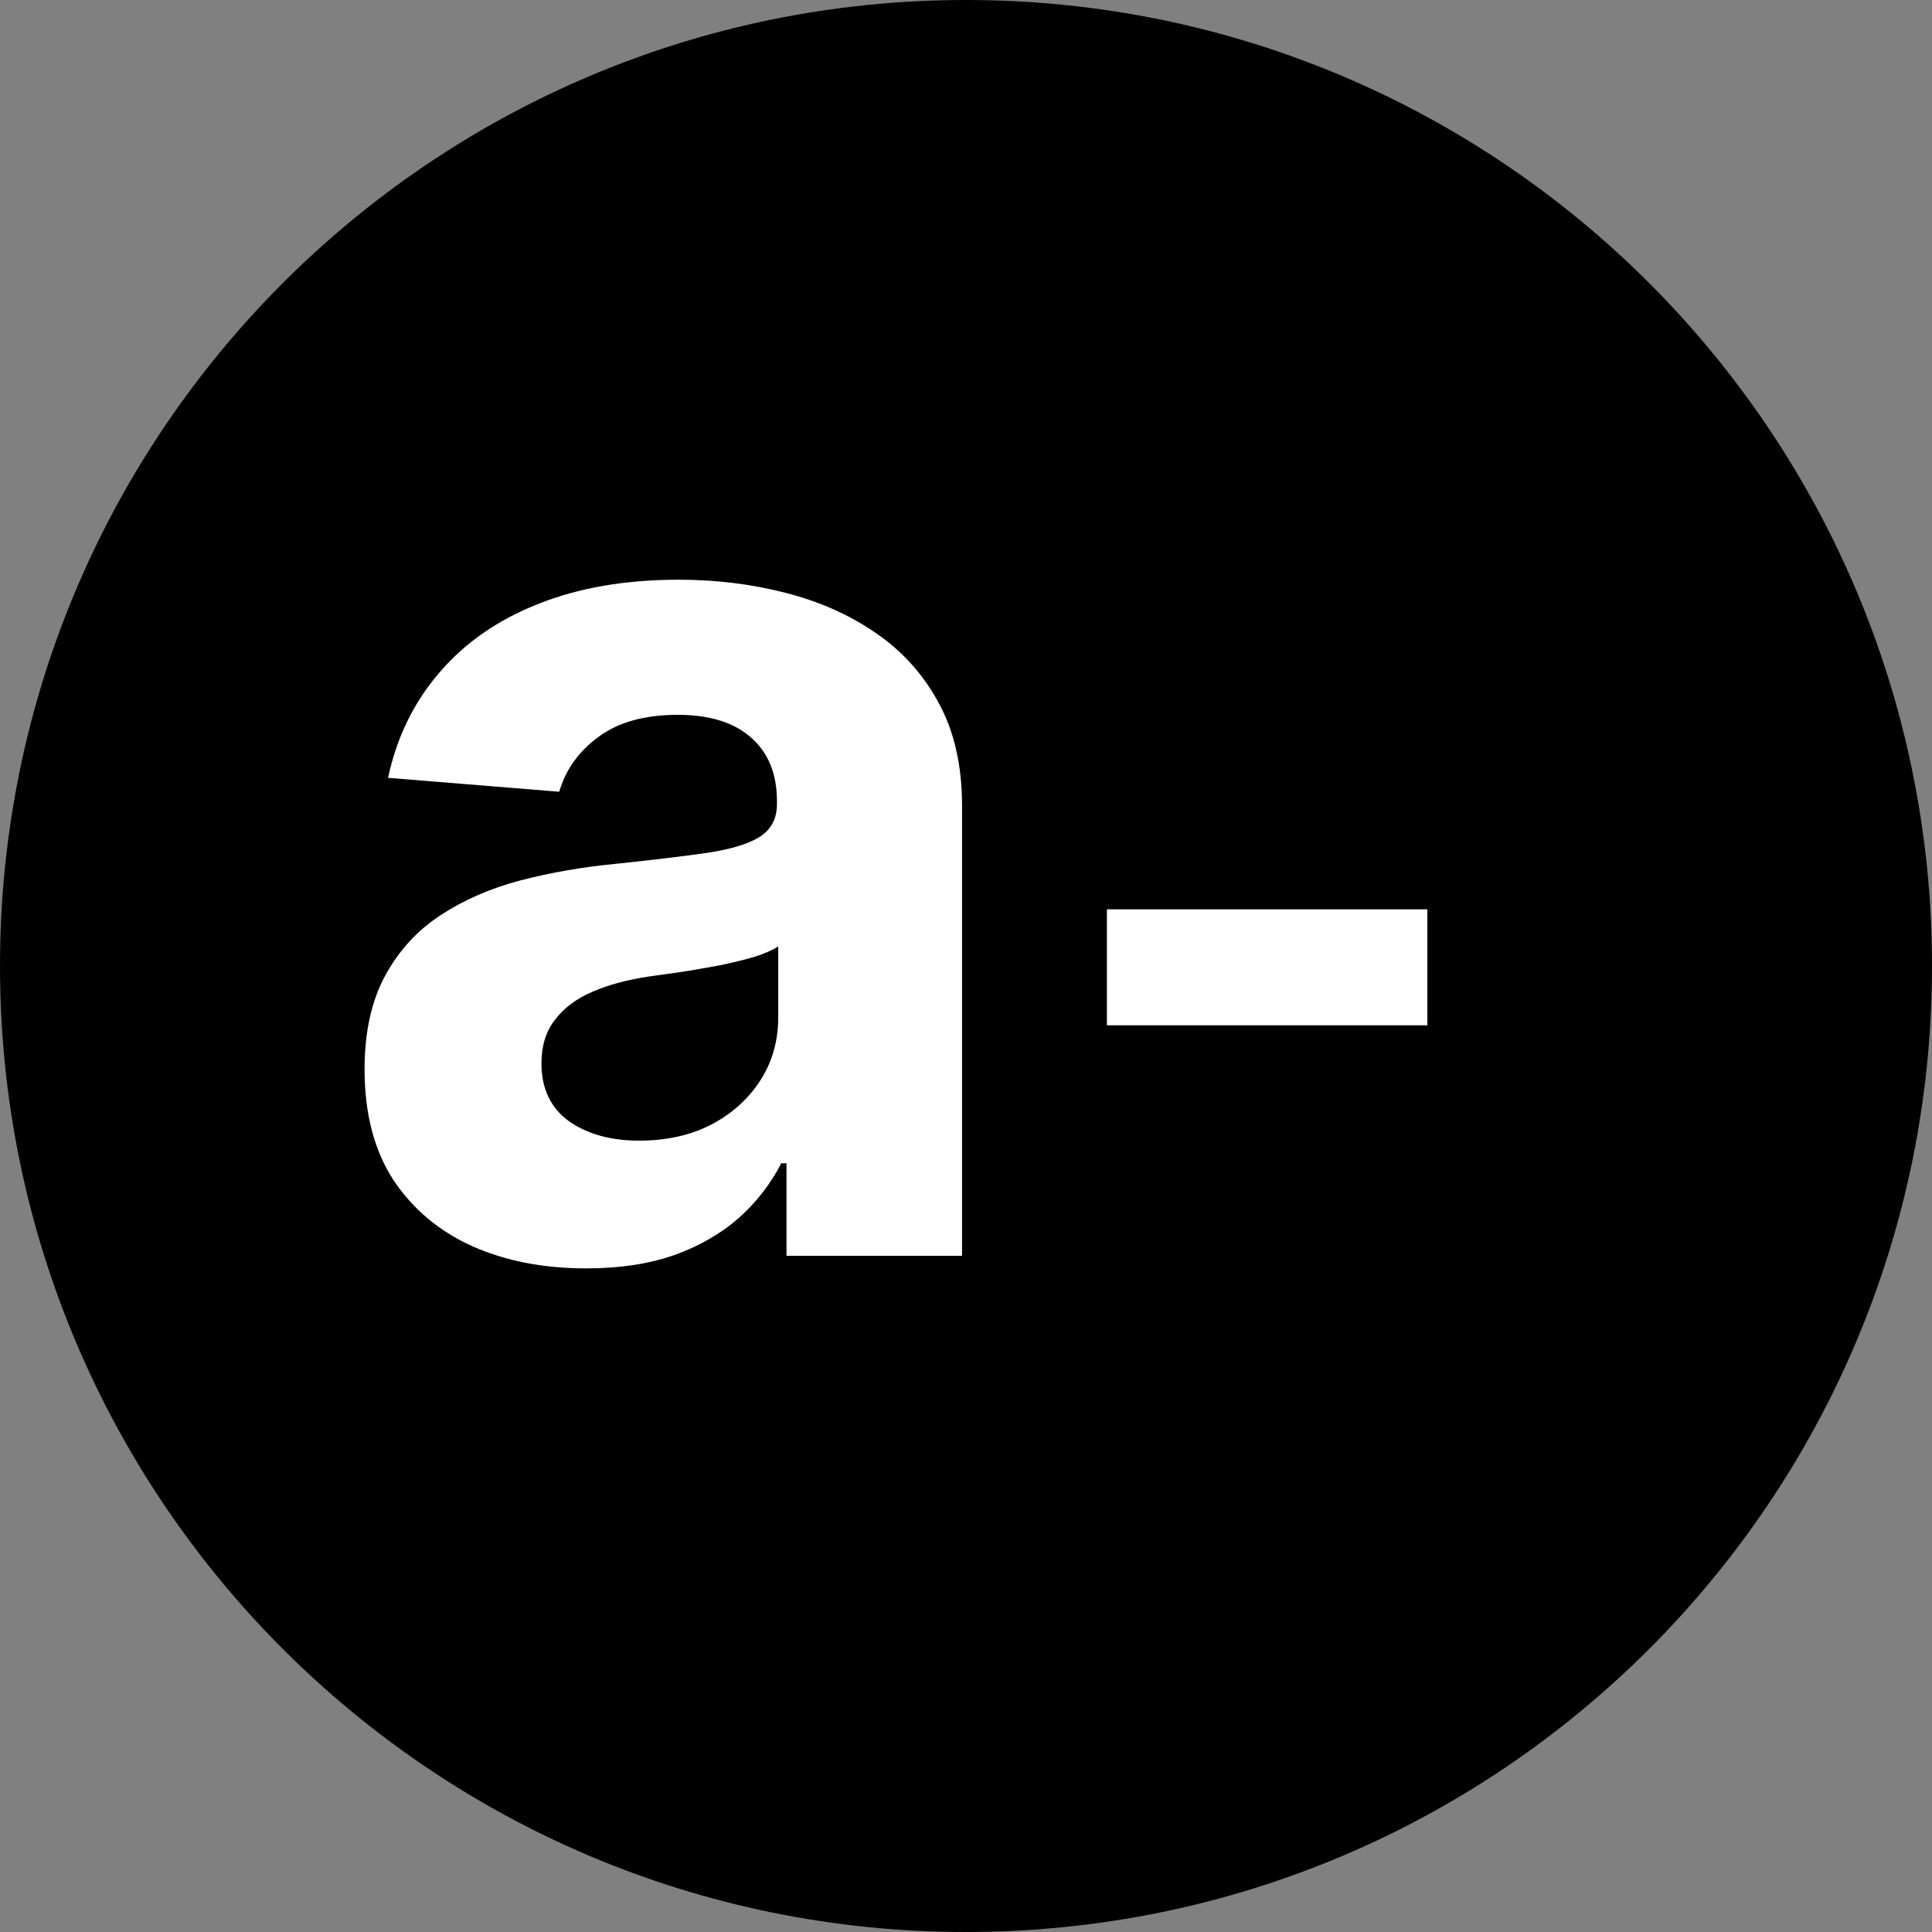 <?xml version="1.0" encoding="UTF-8"?> <svg xmlns="http://www.w3.org/2000/svg" width="60" height="60" viewBox="0 0 60 60" fill="none"><rect x="0" y="0" width="60" height="60" fill="#808080" stroke="none"/><path d="M30 60C46.569 60 60 46.569 60 30C60 13.431 46.569 0 30 0C13.431 0 0 13.431 0 30C0 46.569 13.431 60 30 60Z" fill="black"></path><path d="M18.205 39.391C16.882 39.391 15.704 39.162 14.669 38.703C13.634 38.235 12.816 37.547 12.213 36.639C11.619 35.721 11.322 34.578 11.322 33.211C11.322 32.059 11.534 31.092 11.957 30.31C12.379 29.527 12.955 28.897 13.684 28.421C14.413 27.944 15.24 27.584 16.167 27.341C17.103 27.098 18.083 26.927 19.109 26.828C20.314 26.702 21.286 26.585 22.023 26.477C22.761 26.36 23.296 26.189 23.629 25.965C23.962 25.74 24.129 25.407 24.129 24.966V24.885C24.129 24.03 23.859 23.369 23.319 22.901C22.788 22.433 22.032 22.2 21.052 22.2C20.017 22.2 19.194 22.429 18.582 22.888C17.971 23.338 17.566 23.904 17.368 24.588L12.051 24.156C12.321 22.897 12.852 21.808 13.643 20.891C14.435 19.964 15.456 19.253 16.707 18.759C17.966 18.255 19.424 18.003 21.079 18.003C22.23 18.003 23.332 18.138 24.385 18.408C25.446 18.678 26.387 19.096 27.205 19.663C28.033 20.229 28.685 20.958 29.162 21.849C29.639 22.73 29.877 23.787 29.877 25.02V39H24.425V36.126H24.263C23.931 36.773 23.485 37.345 22.928 37.84C22.37 38.325 21.7 38.708 20.917 38.986C20.134 39.256 19.23 39.391 18.205 39.391ZM19.851 35.424C20.696 35.424 21.443 35.258 22.091 34.925C22.739 34.583 23.247 34.124 23.616 33.548C23.985 32.972 24.169 32.32 24.169 31.592V29.392C23.989 29.509 23.742 29.617 23.427 29.716C23.121 29.806 22.775 29.891 22.388 29.972C22.001 30.044 21.614 30.112 21.227 30.175C20.84 30.229 20.49 30.278 20.175 30.323C19.5 30.422 18.911 30.579 18.407 30.796C17.903 31.011 17.512 31.304 17.233 31.673C16.954 32.032 16.815 32.482 16.815 33.022C16.815 33.805 17.098 34.403 17.665 34.817C18.241 35.222 18.969 35.424 19.851 35.424ZM44.327 28.24V31.841H34.376V28.24H44.327Z" fill="white"></path></svg> 